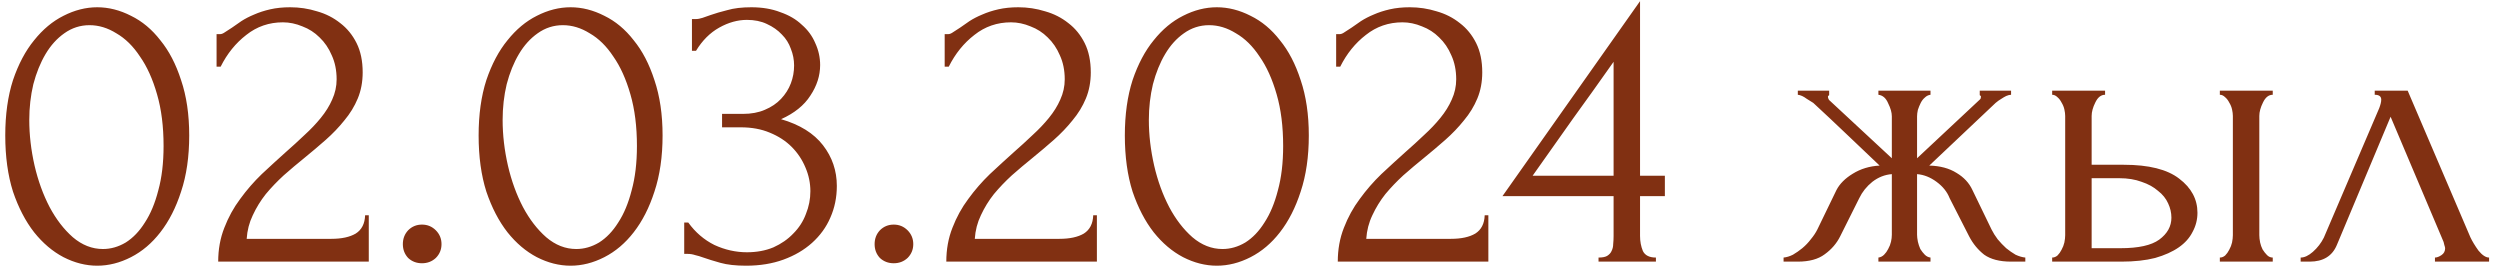<?xml version="1.0" encoding="UTF-8"?> <svg xmlns="http://www.w3.org/2000/svg" width="172" height="19" viewBox="0 0 172 19" fill="none"> <path d="M0.362 9.32C0.362 7.883 0.54 6.613 0.894 5.512C1.268 4.411 1.753 3.496 2.35 2.768C2.948 2.021 3.62 1.461 4.366 1.088C5.132 0.696 5.906 0.5 6.69 0.5C7.474 0.5 8.249 0.696 9.014 1.088C9.78 1.461 10.451 2.021 11.03 2.768C11.627 3.496 12.104 4.411 12.458 5.512C12.832 6.613 13.018 7.883 13.018 9.32C13.018 10.776 12.832 12.064 12.458 13.184C12.104 14.285 11.627 15.219 11.03 15.984C10.451 16.731 9.78 17.3 9.014 17.692C8.249 18.084 7.474 18.28 6.69 18.28C5.906 18.28 5.132 18.084 4.366 17.692C3.62 17.3 2.948 16.731 2.35 15.984C1.753 15.219 1.268 14.285 0.894 13.184C0.54 12.064 0.362 10.776 0.362 9.32ZM11.254 10.048C11.254 8.704 11.105 7.519 10.806 6.492C10.508 5.447 10.116 4.579 9.63 3.888C9.164 3.179 8.622 2.647 8.006 2.292C7.409 1.919 6.793 1.732 6.158 1.732C5.524 1.732 4.945 1.919 4.422 2.292C3.918 2.647 3.489 3.123 3.134 3.72C2.78 4.317 2.5 5.008 2.294 5.792C2.108 6.576 2.014 7.397 2.014 8.256C2.014 9.283 2.136 10.328 2.378 11.392C2.621 12.437 2.966 13.389 3.414 14.248C3.862 15.088 4.394 15.779 5.01 16.32C5.645 16.861 6.336 17.132 7.082 17.132C7.624 17.132 8.146 16.983 8.65 16.684C9.154 16.367 9.593 15.909 9.966 15.312C10.358 14.715 10.666 13.977 10.89 13.1C11.133 12.223 11.254 11.205 11.254 10.048ZM14.9 2.348H15.152C15.245 2.348 15.357 2.301 15.488 2.208C15.637 2.115 15.796 2.012 15.964 1.9C16.151 1.769 16.365 1.62 16.608 1.452C16.869 1.284 17.159 1.135 17.476 1.004C17.812 0.855 18.185 0.733 18.596 0.64C19.006 0.547 19.464 0.5 19.968 0.5C20.602 0.5 21.218 0.593 21.816 0.78C22.413 0.948 22.945 1.219 23.412 1.592C23.878 1.947 24.252 2.404 24.532 2.964C24.812 3.524 24.952 4.196 24.952 4.98C24.952 5.633 24.84 6.231 24.616 6.772C24.392 7.313 24.084 7.817 23.692 8.284C23.319 8.751 22.889 9.199 22.404 9.628C21.937 10.039 21.452 10.449 20.948 10.86C20.462 11.252 19.986 11.653 19.52 12.064C19.072 12.475 18.661 12.904 18.288 13.352C17.933 13.8 17.634 14.285 17.392 14.808C17.149 15.312 17.009 15.853 16.972 16.432H22.796C23.505 16.432 24.065 16.311 24.476 16.068C24.887 15.807 25.101 15.387 25.12 14.808H25.372V18H15.012C15.012 17.16 15.152 16.385 15.432 15.676C15.712 14.948 16.076 14.285 16.524 13.688C16.972 13.072 17.466 12.503 18.008 11.98C18.568 11.457 19.119 10.953 19.66 10.468C20.108 10.076 20.537 9.684 20.948 9.292C21.377 8.9 21.75 8.508 22.068 8.116C22.404 7.705 22.665 7.285 22.852 6.856C23.057 6.408 23.16 5.941 23.16 5.456C23.16 4.84 23.048 4.289 22.824 3.804C22.619 3.319 22.338 2.908 21.984 2.572C21.648 2.236 21.256 1.984 20.808 1.816C20.36 1.629 19.912 1.536 19.464 1.536C18.512 1.536 17.672 1.825 16.944 2.404C16.216 2.964 15.628 3.692 15.18 4.588H14.9V2.348ZM27.716 16.796C27.716 16.423 27.837 16.105 28.08 15.844C28.341 15.583 28.658 15.452 29.032 15.452C29.405 15.452 29.722 15.583 29.984 15.844C30.245 16.105 30.376 16.423 30.376 16.796C30.376 17.169 30.245 17.487 29.984 17.748C29.722 17.991 29.405 18.112 29.032 18.112C28.658 18.112 28.341 17.991 28.08 17.748C27.837 17.487 27.716 17.169 27.716 16.796ZM32.929 9.32C32.929 7.883 33.106 6.613 33.461 5.512C33.834 4.411 34.319 3.496 34.917 2.768C35.514 2.021 36.186 1.461 36.933 1.088C37.698 0.696 38.473 0.5 39.257 0.5C40.041 0.5 40.815 0.696 41.581 1.088C42.346 1.461 43.018 2.021 43.597 2.768C44.194 3.496 44.67 4.411 45.025 5.512C45.398 6.613 45.585 7.883 45.585 9.32C45.585 10.776 45.398 12.064 45.025 13.184C44.67 14.285 44.194 15.219 43.597 15.984C43.018 16.731 42.346 17.3 41.581 17.692C40.815 18.084 40.041 18.28 39.257 18.28C38.473 18.28 37.698 18.084 36.933 17.692C36.186 17.3 35.514 16.731 34.917 15.984C34.319 15.219 33.834 14.285 33.461 13.184C33.106 12.064 32.929 10.776 32.929 9.32ZM43.821 10.048C43.821 8.704 43.671 7.519 43.373 6.492C43.074 5.447 42.682 4.579 42.197 3.888C41.73 3.179 41.189 2.647 40.573 2.292C39.975 1.919 39.359 1.732 38.725 1.732C38.09 1.732 37.511 1.919 36.989 2.292C36.485 2.647 36.055 3.123 35.701 3.72C35.346 4.317 35.066 5.008 34.861 5.792C34.674 6.576 34.581 7.397 34.581 8.256C34.581 9.283 34.702 10.328 34.945 11.392C35.187 12.437 35.533 13.389 35.981 14.248C36.429 15.088 36.961 15.779 37.577 16.32C38.211 16.861 38.902 17.132 39.649 17.132C40.19 17.132 40.713 16.983 41.217 16.684C41.721 16.367 42.159 15.909 42.533 15.312C42.925 14.715 43.233 13.977 43.457 13.1C43.699 12.223 43.821 11.205 43.821 10.048ZM47.606 1.312H47.858C48.008 1.312 48.166 1.284 48.334 1.228C48.502 1.172 48.689 1.107 48.894 1.032C49.212 0.92 49.594 0.808 50.042 0.696C50.49 0.565 51.041 0.5 51.694 0.5C52.441 0.5 53.104 0.612 53.682 0.836C54.28 1.041 54.774 1.331 55.166 1.704C55.577 2.059 55.885 2.479 56.09 2.964C56.314 3.449 56.426 3.953 56.426 4.476C56.426 5.204 56.202 5.904 55.754 6.576C55.325 7.248 54.653 7.789 53.738 8.2C55.026 8.573 55.988 9.171 56.622 9.992C57.257 10.813 57.574 11.747 57.574 12.792C57.574 13.576 57.425 14.304 57.126 14.976C56.846 15.629 56.426 16.208 55.866 16.712C55.325 17.197 54.672 17.58 53.906 17.86C53.141 18.14 52.282 18.28 51.33 18.28C50.621 18.28 50.033 18.215 49.566 18.084C49.1 17.953 48.708 17.832 48.39 17.72C48.185 17.645 47.998 17.589 47.83 17.552C47.662 17.496 47.494 17.468 47.326 17.468H47.074V15.312H47.354C47.84 15.984 48.437 16.497 49.146 16.852C49.874 17.188 50.621 17.356 51.386 17.356C52.058 17.356 52.665 17.244 53.206 17.02C53.748 16.777 54.205 16.46 54.578 16.068C54.97 15.676 55.26 15.228 55.446 14.724C55.652 14.22 55.754 13.697 55.754 13.156C55.754 12.596 55.642 12.055 55.418 11.532C55.194 10.991 54.877 10.515 54.466 10.104C54.056 9.693 53.552 9.367 52.954 9.124C52.376 8.881 51.713 8.76 50.966 8.76H49.678V7.836H51.106C51.685 7.836 52.189 7.743 52.618 7.556C53.066 7.369 53.44 7.117 53.738 6.8C54.037 6.483 54.261 6.128 54.41 5.736C54.56 5.344 54.634 4.933 54.634 4.504C54.634 4.112 54.56 3.729 54.41 3.356C54.28 2.983 54.074 2.656 53.794 2.376C53.514 2.077 53.169 1.835 52.758 1.648C52.366 1.461 51.909 1.368 51.386 1.368C50.752 1.368 50.117 1.545 49.482 1.9C48.848 2.255 48.316 2.787 47.886 3.496H47.606V1.312ZM60.173 16.796C60.173 16.423 60.294 16.105 60.537 15.844C60.798 15.583 61.115 15.452 61.489 15.452C61.862 15.452 62.179 15.583 62.441 15.844C62.702 16.105 62.833 16.423 62.833 16.796C62.833 17.169 62.702 17.487 62.441 17.748C62.179 17.991 61.862 18.112 61.489 18.112C61.115 18.112 60.798 17.991 60.537 17.748C60.294 17.487 60.173 17.169 60.173 16.796ZM64.994 2.348H65.246C65.339 2.348 65.451 2.301 65.582 2.208C65.731 2.115 65.89 2.012 66.058 1.9C66.244 1.769 66.459 1.62 66.702 1.452C66.963 1.284 67.252 1.135 67.57 1.004C67.906 0.855 68.279 0.733 68.69 0.64C69.1 0.547 69.558 0.5 70.062 0.5C70.696 0.5 71.312 0.593 71.91 0.78C72.507 0.948 73.039 1.219 73.506 1.592C73.972 1.947 74.346 2.404 74.626 2.964C74.906 3.524 75.046 4.196 75.046 4.98C75.046 5.633 74.934 6.231 74.71 6.772C74.486 7.313 74.178 7.817 73.786 8.284C73.412 8.751 72.983 9.199 72.498 9.628C72.031 10.039 71.546 10.449 71.042 10.86C70.556 11.252 70.08 11.653 69.614 12.064C69.166 12.475 68.755 12.904 68.382 13.352C68.027 13.8 67.728 14.285 67.486 14.808C67.243 15.312 67.103 15.853 67.066 16.432H72.89C73.599 16.432 74.159 16.311 74.57 16.068C74.98 15.807 75.195 15.387 75.214 14.808H75.466V18H65.106C65.106 17.16 65.246 16.385 65.526 15.676C65.806 14.948 66.17 14.285 66.618 13.688C67.066 13.072 67.56 12.503 68.102 11.98C68.662 11.457 69.212 10.953 69.754 10.468C70.202 10.076 70.631 9.684 71.042 9.292C71.471 8.9 71.844 8.508 72.162 8.116C72.498 7.705 72.759 7.285 72.946 6.856C73.151 6.408 73.254 5.941 73.254 5.456C73.254 4.84 73.142 4.289 72.918 3.804C72.712 3.319 72.432 2.908 72.078 2.572C71.742 2.236 71.35 1.984 70.902 1.816C70.454 1.629 70.006 1.536 69.558 1.536C68.606 1.536 67.766 1.825 67.038 2.404C66.31 2.964 65.722 3.692 65.274 4.588H64.994V2.348ZM77.389 9.32C77.389 7.883 77.567 6.613 77.921 5.512C78.295 4.411 78.78 3.496 79.377 2.768C79.975 2.021 80.647 1.461 81.394 1.088C82.159 0.696 82.933 0.5 83.718 0.5C84.501 0.5 85.276 0.696 86.041 1.088C86.807 1.461 87.479 2.021 88.058 2.768C88.655 3.496 89.131 4.411 89.486 5.512C89.859 6.613 90.046 7.883 90.046 9.32C90.046 10.776 89.859 12.064 89.486 13.184C89.131 14.285 88.655 15.219 88.058 15.984C87.479 16.731 86.807 17.3 86.041 17.692C85.276 18.084 84.501 18.28 83.718 18.28C82.933 18.28 82.159 18.084 81.394 17.692C80.647 17.3 79.975 16.731 79.377 15.984C78.78 15.219 78.295 14.285 77.921 13.184C77.567 12.064 77.389 10.776 77.389 9.32ZM88.281 10.048C88.281 8.704 88.132 7.519 87.834 6.492C87.535 5.447 87.143 4.579 86.657 3.888C86.191 3.179 85.65 2.647 85.034 2.292C84.436 1.919 83.82 1.732 83.186 1.732C82.551 1.732 81.972 1.919 81.45 2.292C80.945 2.647 80.516 3.123 80.162 3.72C79.807 4.317 79.527 5.008 79.322 5.792C79.135 6.576 79.041 7.397 79.041 8.256C79.041 9.283 79.163 10.328 79.406 11.392C79.648 12.437 79.993 13.389 80.442 14.248C80.889 15.088 81.421 15.779 82.037 16.32C82.672 16.861 83.363 17.132 84.109 17.132C84.651 17.132 85.174 16.983 85.677 16.684C86.181 16.367 86.62 15.909 86.993 15.312C87.385 14.715 87.694 13.977 87.918 13.1C88.16 12.223 88.281 11.205 88.281 10.048ZM91.927 2.348H92.179C92.272 2.348 92.385 2.301 92.515 2.208C92.665 2.115 92.823 2.012 92.991 1.9C93.178 1.769 93.392 1.62 93.635 1.452C93.897 1.284 94.186 1.135 94.503 1.004C94.839 0.855 95.213 0.733 95.623 0.64C96.034 0.547 96.491 0.5 96.995 0.5C97.63 0.5 98.246 0.593 98.843 0.78C99.441 0.948 99.972 1.219 100.439 1.592C100.906 1.947 101.279 2.404 101.559 2.964C101.839 3.524 101.979 4.196 101.979 4.98C101.979 5.633 101.867 6.231 101.643 6.772C101.419 7.313 101.111 7.817 100.719 8.284C100.346 8.751 99.916 9.199 99.431 9.628C98.965 10.039 98.479 10.449 97.975 10.86C97.49 11.252 97.014 11.653 96.547 12.064C96.099 12.475 95.689 12.904 95.315 13.352C94.96 13.8 94.662 14.285 94.419 14.808C94.177 15.312 94.037 15.853 93.999 16.432H99.823C100.533 16.432 101.093 16.311 101.503 16.068C101.914 15.807 102.129 15.387 102.147 14.808H102.399V18H92.039C92.039 17.16 92.179 16.385 92.459 15.676C92.739 14.948 93.103 14.285 93.551 13.688C93.999 13.072 94.494 12.503 95.035 11.98C95.595 11.457 96.146 10.953 96.687 10.468C97.135 10.076 97.564 9.684 97.975 9.292C98.404 8.9 98.778 8.508 99.095 8.116C99.431 7.705 99.692 7.285 99.879 6.856C100.085 6.408 100.187 5.941 100.187 5.456C100.187 4.84 100.075 4.289 99.851 3.804C99.646 3.319 99.366 2.908 99.011 2.572C98.675 2.236 98.283 1.984 97.835 1.816C97.387 1.629 96.939 1.536 96.491 1.536C95.539 1.536 94.699 1.825 93.971 2.404C93.243 2.964 92.655 3.692 92.207 4.588H91.927V2.348ZM109.979 18V17.72C110.24 17.72 110.436 17.683 110.567 17.608C110.716 17.515 110.819 17.403 110.875 17.272C110.95 17.123 110.987 16.964 110.987 16.796C111.006 16.609 111.015 16.423 111.015 16.236V13.492H103.371L112.835 0.08V12.092H114.543V13.492H112.835V16.236C112.835 16.609 112.9 16.955 113.031 17.272C113.18 17.571 113.479 17.72 113.927 17.72V18H109.979ZM111.015 4.252C110.082 5.577 109.148 6.884 108.215 8.172C107.3 9.46 106.376 10.767 105.443 12.092H111.015V4.252ZM137.018 15.788C137.13 16.012 137.27 16.236 137.438 16.46C137.625 16.684 137.821 16.889 138.026 17.076C138.232 17.244 138.446 17.393 138.67 17.524C138.913 17.636 139.137 17.701 139.342 17.72V18H138.362C137.578 18 136.962 17.841 136.514 17.524C136.085 17.188 135.74 16.768 135.478 16.264L134.134 13.632C133.966 13.203 133.668 12.829 133.238 12.512C132.809 12.195 132.361 12.017 131.894 11.98V16.152C131.894 16.283 131.913 16.441 131.95 16.628C131.988 16.796 132.044 16.964 132.118 17.132C132.212 17.281 132.314 17.412 132.426 17.524C132.538 17.636 132.669 17.701 132.818 17.72V18H129.234V17.72C129.384 17.701 129.514 17.636 129.626 17.524C129.738 17.412 129.832 17.281 129.906 17.132C130 16.964 130.065 16.796 130.102 16.628C130.14 16.46 130.158 16.301 130.158 16.152V11.98C129.673 12.017 129.225 12.195 128.814 12.512C128.422 12.829 128.124 13.203 127.918 13.632L126.602 16.264C126.36 16.749 126.005 17.16 125.538 17.496C125.09 17.832 124.474 18 123.69 18H122.71V17.72C122.916 17.701 123.13 17.636 123.354 17.524C123.578 17.393 123.793 17.244 123.998 17.076C124.222 16.889 124.418 16.684 124.586 16.46C124.773 16.236 124.922 16.012 125.034 15.788L126.35 13.072C126.574 12.643 126.948 12.269 127.47 11.952C128.012 11.616 128.628 11.429 129.318 11.392C128.609 10.72 127.853 10.001 127.05 9.236C126.248 8.471 125.482 7.752 124.754 7.08C124.698 7.043 124.549 6.949 124.306 6.8C124.082 6.632 123.877 6.539 123.69 6.52V6.24H125.846V6.548C125.79 6.585 125.762 6.613 125.762 6.632C125.762 6.725 125.79 6.809 125.846 6.884L130.158 10.888V8.004C130.158 7.743 130.074 7.444 129.906 7.108C129.757 6.753 129.533 6.557 129.234 6.52V6.24H132.818V6.52C132.669 6.539 132.538 6.604 132.426 6.716C132.314 6.809 132.221 6.931 132.146 7.08C132.072 7.229 132.006 7.388 131.95 7.556C131.913 7.724 131.894 7.873 131.894 8.004V10.888L136.234 6.828C136.272 6.791 136.29 6.725 136.29 6.632C136.29 6.613 136.262 6.585 136.206 6.548V6.24H138.362V6.52C138.269 6.52 138.157 6.548 138.026 6.604C137.914 6.66 137.802 6.725 137.69 6.8C137.56 6.875 137.429 6.968 137.298 7.08L132.734 11.392C133.481 11.411 134.106 11.579 134.61 11.896C135.114 12.195 135.478 12.587 135.702 13.072L137.018 15.788ZM152.725 18V17.72C152.856 17.72 152.977 17.673 153.089 17.58C153.201 17.468 153.294 17.337 153.369 17.188C153.462 17.02 153.528 16.852 153.565 16.684C153.602 16.497 153.621 16.329 153.621 16.18V7.976C153.621 7.845 153.602 7.696 153.565 7.528C153.528 7.36 153.462 7.201 153.369 7.052C153.294 6.903 153.201 6.781 153.089 6.688C152.977 6.576 152.856 6.52 152.725 6.52V6.24H156.365V6.52C156.085 6.52 155.861 6.697 155.693 7.052C155.525 7.388 155.441 7.696 155.441 7.976V16.18C155.441 16.329 155.46 16.497 155.497 16.684C155.534 16.852 155.59 17.011 155.665 17.16C155.758 17.309 155.861 17.44 155.973 17.552C156.085 17.664 156.216 17.72 156.365 17.72V18H152.725ZM146.117 11.336C147.834 11.336 149.104 11.653 149.925 12.288C150.765 12.923 151.185 13.707 151.185 14.64C151.185 15.107 151.073 15.545 150.849 15.956C150.644 16.367 150.326 16.721 149.897 17.02C149.468 17.319 148.926 17.561 148.273 17.748C147.62 17.916 146.845 18 145.949 18H141.189V17.72C141.32 17.72 141.441 17.673 141.553 17.58C141.665 17.468 141.758 17.337 141.833 17.188C141.926 17.02 141.992 16.852 142.029 16.684C142.066 16.497 142.085 16.329 142.085 16.18V7.976C142.085 7.845 142.066 7.696 142.029 7.528C141.992 7.36 141.926 7.201 141.833 7.052C141.758 6.903 141.665 6.781 141.553 6.688C141.441 6.576 141.32 6.52 141.189 6.52V6.24H144.829V6.52C144.549 6.52 144.325 6.697 144.157 7.052C143.989 7.388 143.905 7.696 143.905 7.976V11.336H146.117ZM145.893 17.076C147.125 17.076 148.012 16.88 148.553 16.488C149.113 16.077 149.393 15.573 149.393 14.976C149.393 14.64 149.318 14.313 149.169 13.996C149.02 13.66 148.786 13.371 148.469 13.128C148.17 12.867 147.797 12.661 147.349 12.512C146.901 12.344 146.388 12.26 145.809 12.26H143.905V17.076H145.893ZM167.525 17.72C167.656 17.72 167.805 17.664 167.973 17.552C168.141 17.44 168.225 17.281 168.225 17.076C168.225 17.039 168.207 16.964 168.169 16.852C168.151 16.721 168.104 16.581 168.029 16.432L164.473 8.032L160.777 16.852C160.46 17.617 159.835 18 158.901 18H158.285V17.72C158.547 17.72 158.827 17.589 159.125 17.328C159.443 17.048 159.695 16.721 159.881 16.348L163.689 7.444C163.783 7.201 163.829 7.005 163.829 6.856C163.829 6.632 163.68 6.52 163.381 6.52V6.24H165.649L169.961 16.32C170.092 16.6 170.279 16.908 170.521 17.244C170.783 17.561 171.025 17.72 171.249 17.72V18H167.525V17.72Z" fill="#813012"></path> </svg> 